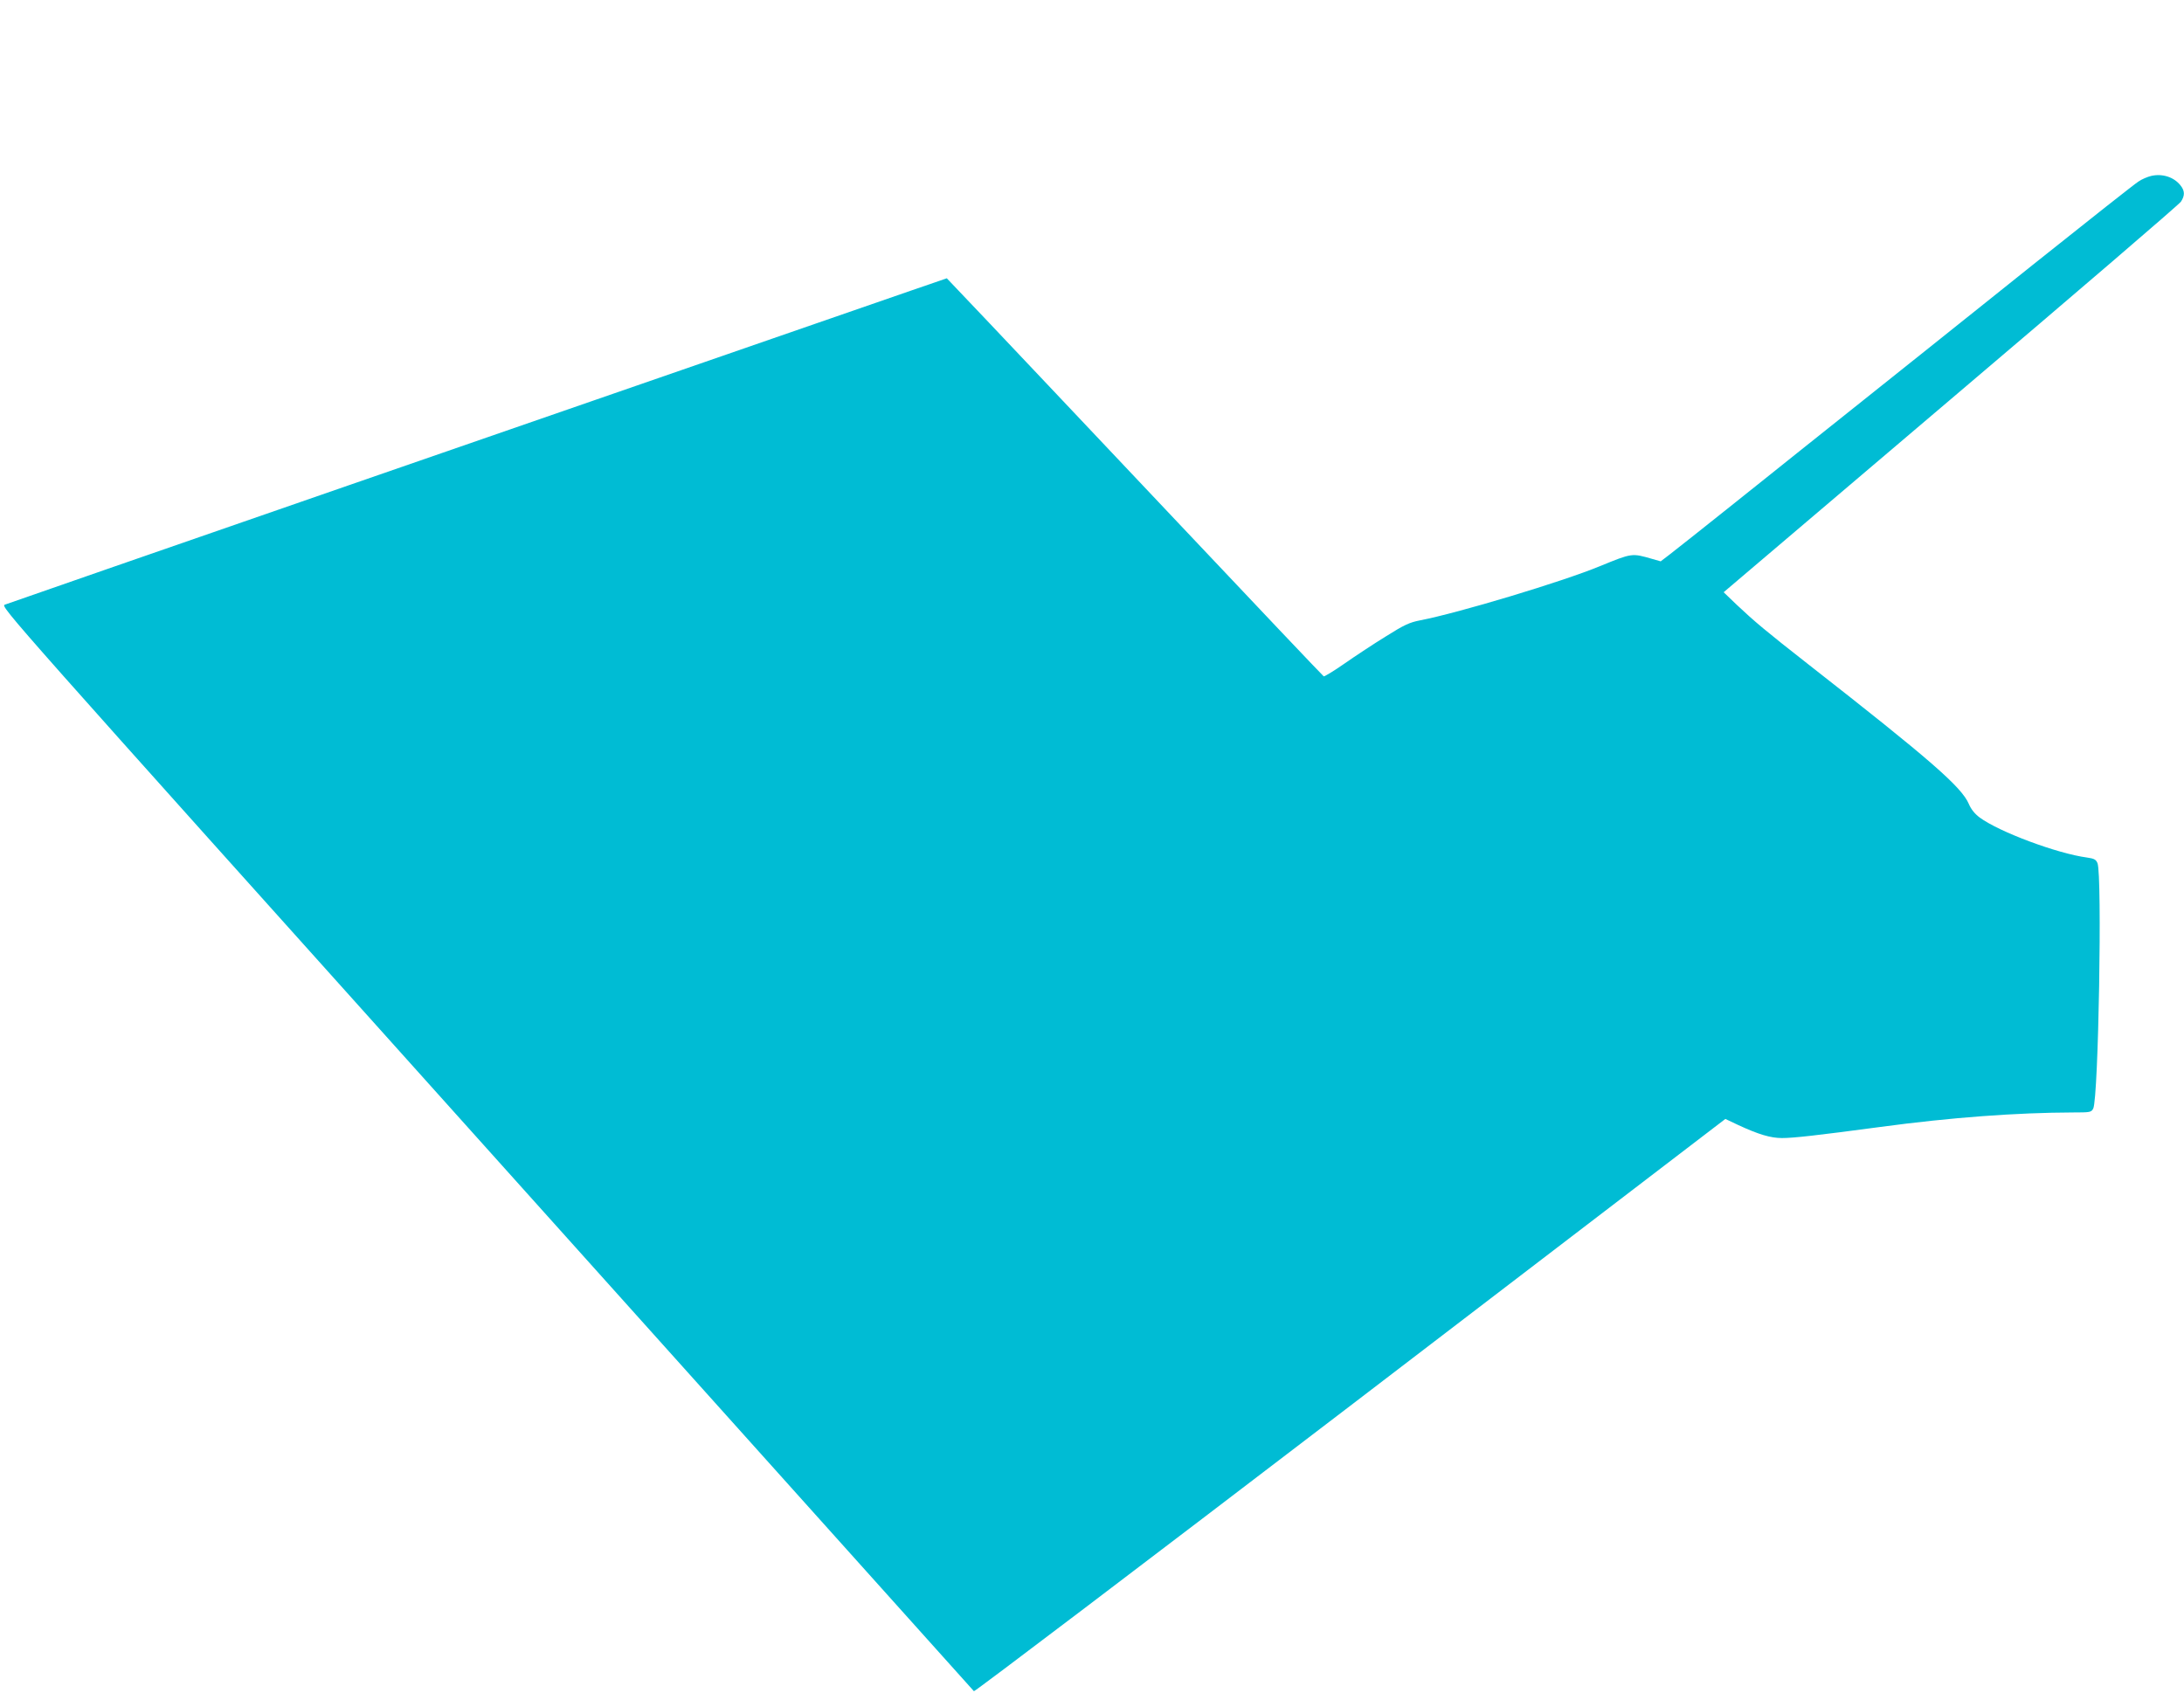 <?xml version="1.0" standalone="no"?>
<!DOCTYPE svg PUBLIC "-//W3C//DTD SVG 20010904//EN"
 "http://www.w3.org/TR/2001/REC-SVG-20010904/DTD/svg10.dtd">
<svg version="1.0" xmlns="http://www.w3.org/2000/svg"
 width="1280pt" height="992pt" viewBox="0 0 1280 992"
 preserveAspectRatio="xMidYMid meet">
<g transform="translate(0,992) scale(0.1,-0.1)"
fill="#00bcd4" stroke="none">
<path d="M12608 8889 c-21 -5 -55 -19 -75 -33 -21 -13 -302 -235 -624 -492
-322 -258 -768 -614 -990 -791 -222 -177 -557 -444 -744 -594 -187 -149 -363
-289 -391 -310 l-51 -39 -49 14 c-121 35 -118 35 -309 -43 -218 -90 -825 -273
-1053 -317 -61 -12 -92 -26 -200 -94 -70 -43 -179 -115 -242 -159 -63 -44
-118 -77 -122 -75 -5 3 -392 411 -860 907 -468 496 -964 1020 -1100 1164
l-249 262 -212 -73 c-1712 -592 -5288 -1831 -5309 -1840 -26 -11 4 -45 2824
-3186 1567 -1746 2852 -3178 2856 -3182 4 -4 997 749 2206 1673 l2198 1681 76
-36 c119 -55 189 -76 256 -76 67 0 202 15 576 65 415 56 800 84 1131 85 99 0
106 1 117 23 31 61 53 1370 25 1438 -9 22 -20 27 -61 33 -174 23 -515 150
-630 235 -28 21 -50 48 -63 79 -43 100 -223 257 -939 817 -253 198 -318 253
-422 351 l-76 73 1331 1131 c733 622 1340 1143 1349 1158 24 36 23 64 -3 96
-38 48 -105 70 -171 55z"/>
</g>
</svg>
